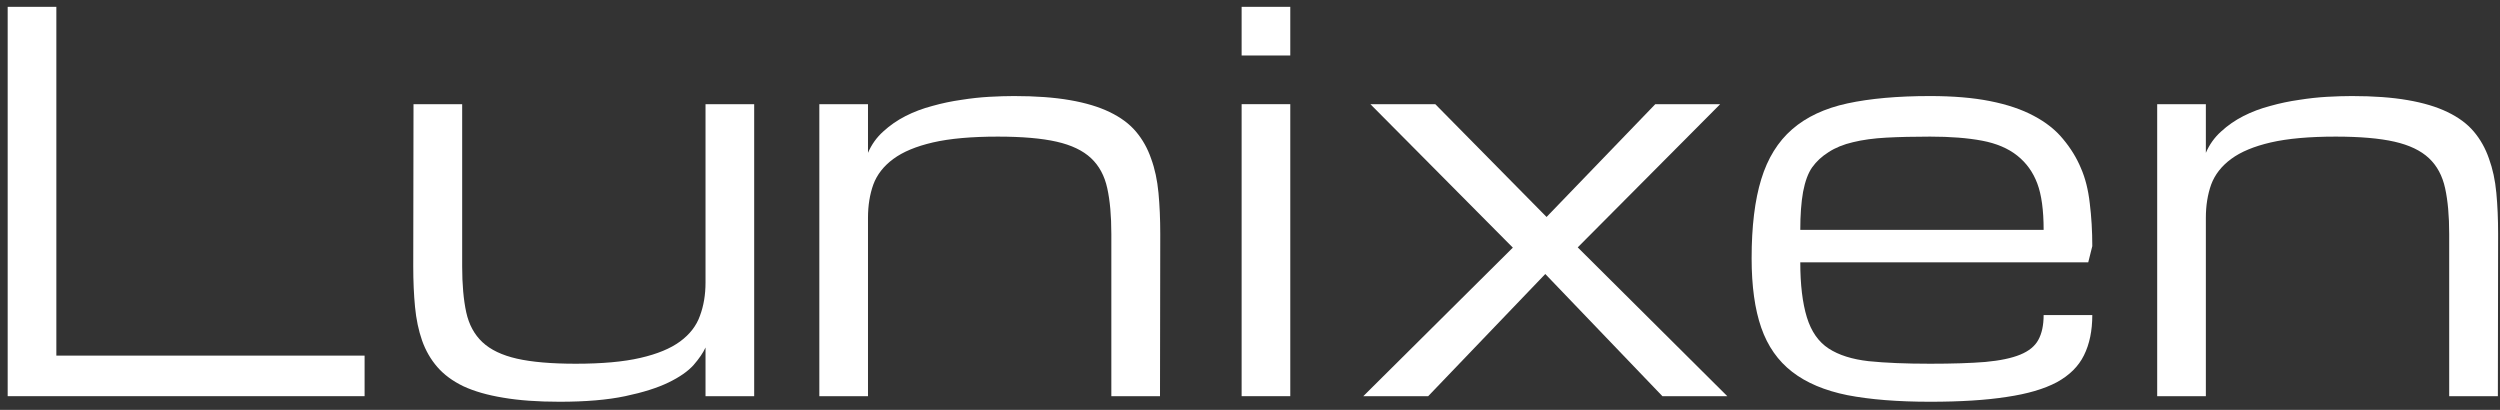 <svg width="183" height="30" viewBox="0 0 183 30" fill="none" xmlns="http://www.w3.org/2000/svg">
<rect x="0" y="0" width="183" height="30" fill="#333333" stroke="none"/>
<path d="M0.562 29V0.5H4.125V26.031H26.688V29H0.562Z" fill="white"/>
<path d="M33.831 7.625V19.5C33.831 20.824 33.93 21.943 34.128 22.858C34.326 23.761 34.722 24.491 35.315 25.048C35.909 25.605 36.75 26.006 37.839 26.254C38.927 26.501 40.362 26.625 42.144 26.625C44.073 26.625 45.65 26.483 46.875 26.198C48.112 25.914 49.083 25.512 49.788 24.992C50.493 24.473 50.976 23.848 51.235 23.118C51.508 22.388 51.644 21.578 51.644 20.688V7.625H55.206V29H51.644V25.438C51.47 25.821 51.18 26.248 50.772 26.718C50.363 27.175 49.751 27.602 48.935 27.998C48.118 28.394 47.06 28.728 45.762 29C44.475 29.272 42.873 29.408 40.956 29.408C39.36 29.408 37.987 29.309 36.837 29.111C35.699 28.926 34.728 28.648 33.924 28.276C33.132 27.893 32.495 27.423 32.013 26.866C31.53 26.31 31.159 25.666 30.899 24.936C30.64 24.194 30.466 23.372 30.38 22.469C30.293 21.566 30.25 20.576 30.25 19.5L30.269 7.625H33.831Z" fill="white"/>
<path d="M81.35 29V17.125C81.35 15.801 81.251 14.688 81.053 13.785C80.855 12.87 80.459 12.134 79.865 11.577C79.272 11.021 78.43 10.618 77.342 10.371C76.253 10.124 74.818 10 73.037 10C71.107 10 69.524 10.142 68.287 10.427C67.062 10.711 66.098 11.113 65.393 11.633C64.688 12.152 64.199 12.777 63.927 13.507C63.667 14.237 63.537 15.047 63.537 15.938V29H59.975V7.625H63.537V11.188C63.797 10.581 64.168 10.062 64.65 9.629C65.133 9.184 65.677 8.806 66.283 8.497C66.889 8.188 67.545 7.94 68.25 7.755C68.955 7.557 69.66 7.409 70.365 7.31C71.07 7.198 71.751 7.124 72.406 7.087C73.074 7.05 73.68 7.031 74.225 7.031C75.808 7.031 77.169 7.13 78.307 7.328C79.457 7.526 80.428 7.817 81.22 8.2C82.024 8.584 82.667 9.06 83.149 9.629C83.632 10.198 84.003 10.86 84.263 11.614C84.535 12.356 84.714 13.191 84.801 14.119C84.887 15.034 84.931 16.037 84.931 17.125L84.912 29H81.35Z" fill="white"/>
<path d="M90.887 7.625H94.449V29H90.887V7.625ZM94.449 4.062H90.887V0.5H94.449V4.062Z" fill="white"/>
<path d="M121.688 29L113.115 20.057L104.543 29H99.793L110.74 18.127L100.312 7.625H105.062L113.208 15.882L121.168 7.625H125.918L115.49 18.108L126.438 29H121.688Z" fill="white"/>
<path d="M141.281 29.408C138.906 29.408 136.89 29.247 135.232 28.926C133.575 28.592 132.227 28.023 131.188 27.219C130.148 26.415 129.394 25.338 128.924 23.99C128.454 22.642 128.219 20.947 128.219 18.906C128.219 16.568 128.454 14.639 128.924 13.117C129.394 11.583 130.148 10.365 131.188 9.462C132.227 8.559 133.575 7.928 135.232 7.569C136.89 7.211 138.906 7.031 141.281 7.031C142.976 7.031 144.442 7.155 145.679 7.402C146.928 7.65 147.992 8.008 148.87 8.479C149.761 8.949 150.478 9.518 151.022 10.185C151.579 10.854 152.012 11.559 152.321 12.301C152.643 13.031 152.859 13.89 152.971 14.88C153.094 15.87 153.156 16.915 153.156 18.016L152.859 19.203H131.781C131.781 20.836 131.942 22.178 132.264 23.23C132.585 24.269 133.117 25.029 133.859 25.512C134.602 25.994 135.579 26.303 136.791 26.439C138.003 26.563 139.5 26.625 141.281 26.625C142.914 26.625 144.262 26.582 145.326 26.495C146.402 26.396 147.256 26.217 147.887 25.957C148.518 25.697 148.957 25.338 149.204 24.881C149.464 24.411 149.594 23.805 149.594 23.062H153.156C153.156 24.213 152.952 25.196 152.544 26.013C152.148 26.817 151.486 27.472 150.559 27.98C149.631 28.474 148.406 28.833 146.885 29.056C145.376 29.291 143.508 29.408 141.281 29.408ZM141.281 10C140.094 10 139.03 10.025 138.09 10.074C137.162 10.124 136.346 10.235 135.641 10.408C134.948 10.569 134.354 10.81 133.859 11.132C133.365 11.441 132.963 11.812 132.653 12.245C132.356 12.666 132.134 13.266 131.985 14.045C131.849 14.812 131.781 15.74 131.781 16.828H149.594C149.594 15.381 149.439 14.249 149.13 13.433C148.821 12.604 148.332 11.924 147.664 11.392C146.996 10.86 146.136 10.495 145.085 10.297C144.034 10.099 142.766 10 141.281 10Z" fill="white"/>
<path d="M179.281 29V17.125C179.281 15.801 179.182 14.688 178.984 13.785C178.786 12.87 178.391 12.134 177.797 11.577C177.203 11.021 176.362 10.618 175.273 10.371C174.185 10.124 172.75 10 170.969 10C169.039 10 167.456 10.142 166.219 10.427C164.994 10.711 164.029 11.113 163.324 11.633C162.619 12.152 162.131 12.777 161.858 13.507C161.599 14.237 161.469 15.047 161.469 15.938V29H157.906V7.625H161.469V11.188C161.729 10.581 162.1 10.062 162.582 9.629C163.064 9.184 163.609 8.806 164.215 8.497C164.821 8.188 165.477 7.94 166.182 7.755C166.887 7.557 167.592 7.409 168.297 7.31C169.002 7.198 169.682 7.124 170.338 7.087C171.006 7.05 171.612 7.031 172.156 7.031C173.74 7.031 175.1 7.13 176.238 7.328C177.389 7.526 178.36 7.817 179.151 8.2C179.955 8.584 180.599 9.06 181.081 9.629C181.563 10.198 181.935 10.86 182.194 11.614C182.466 12.356 182.646 13.191 182.732 14.119C182.819 15.034 182.862 16.037 182.862 17.125L182.844 29H179.281Z" fill="white"/>
</svg>
